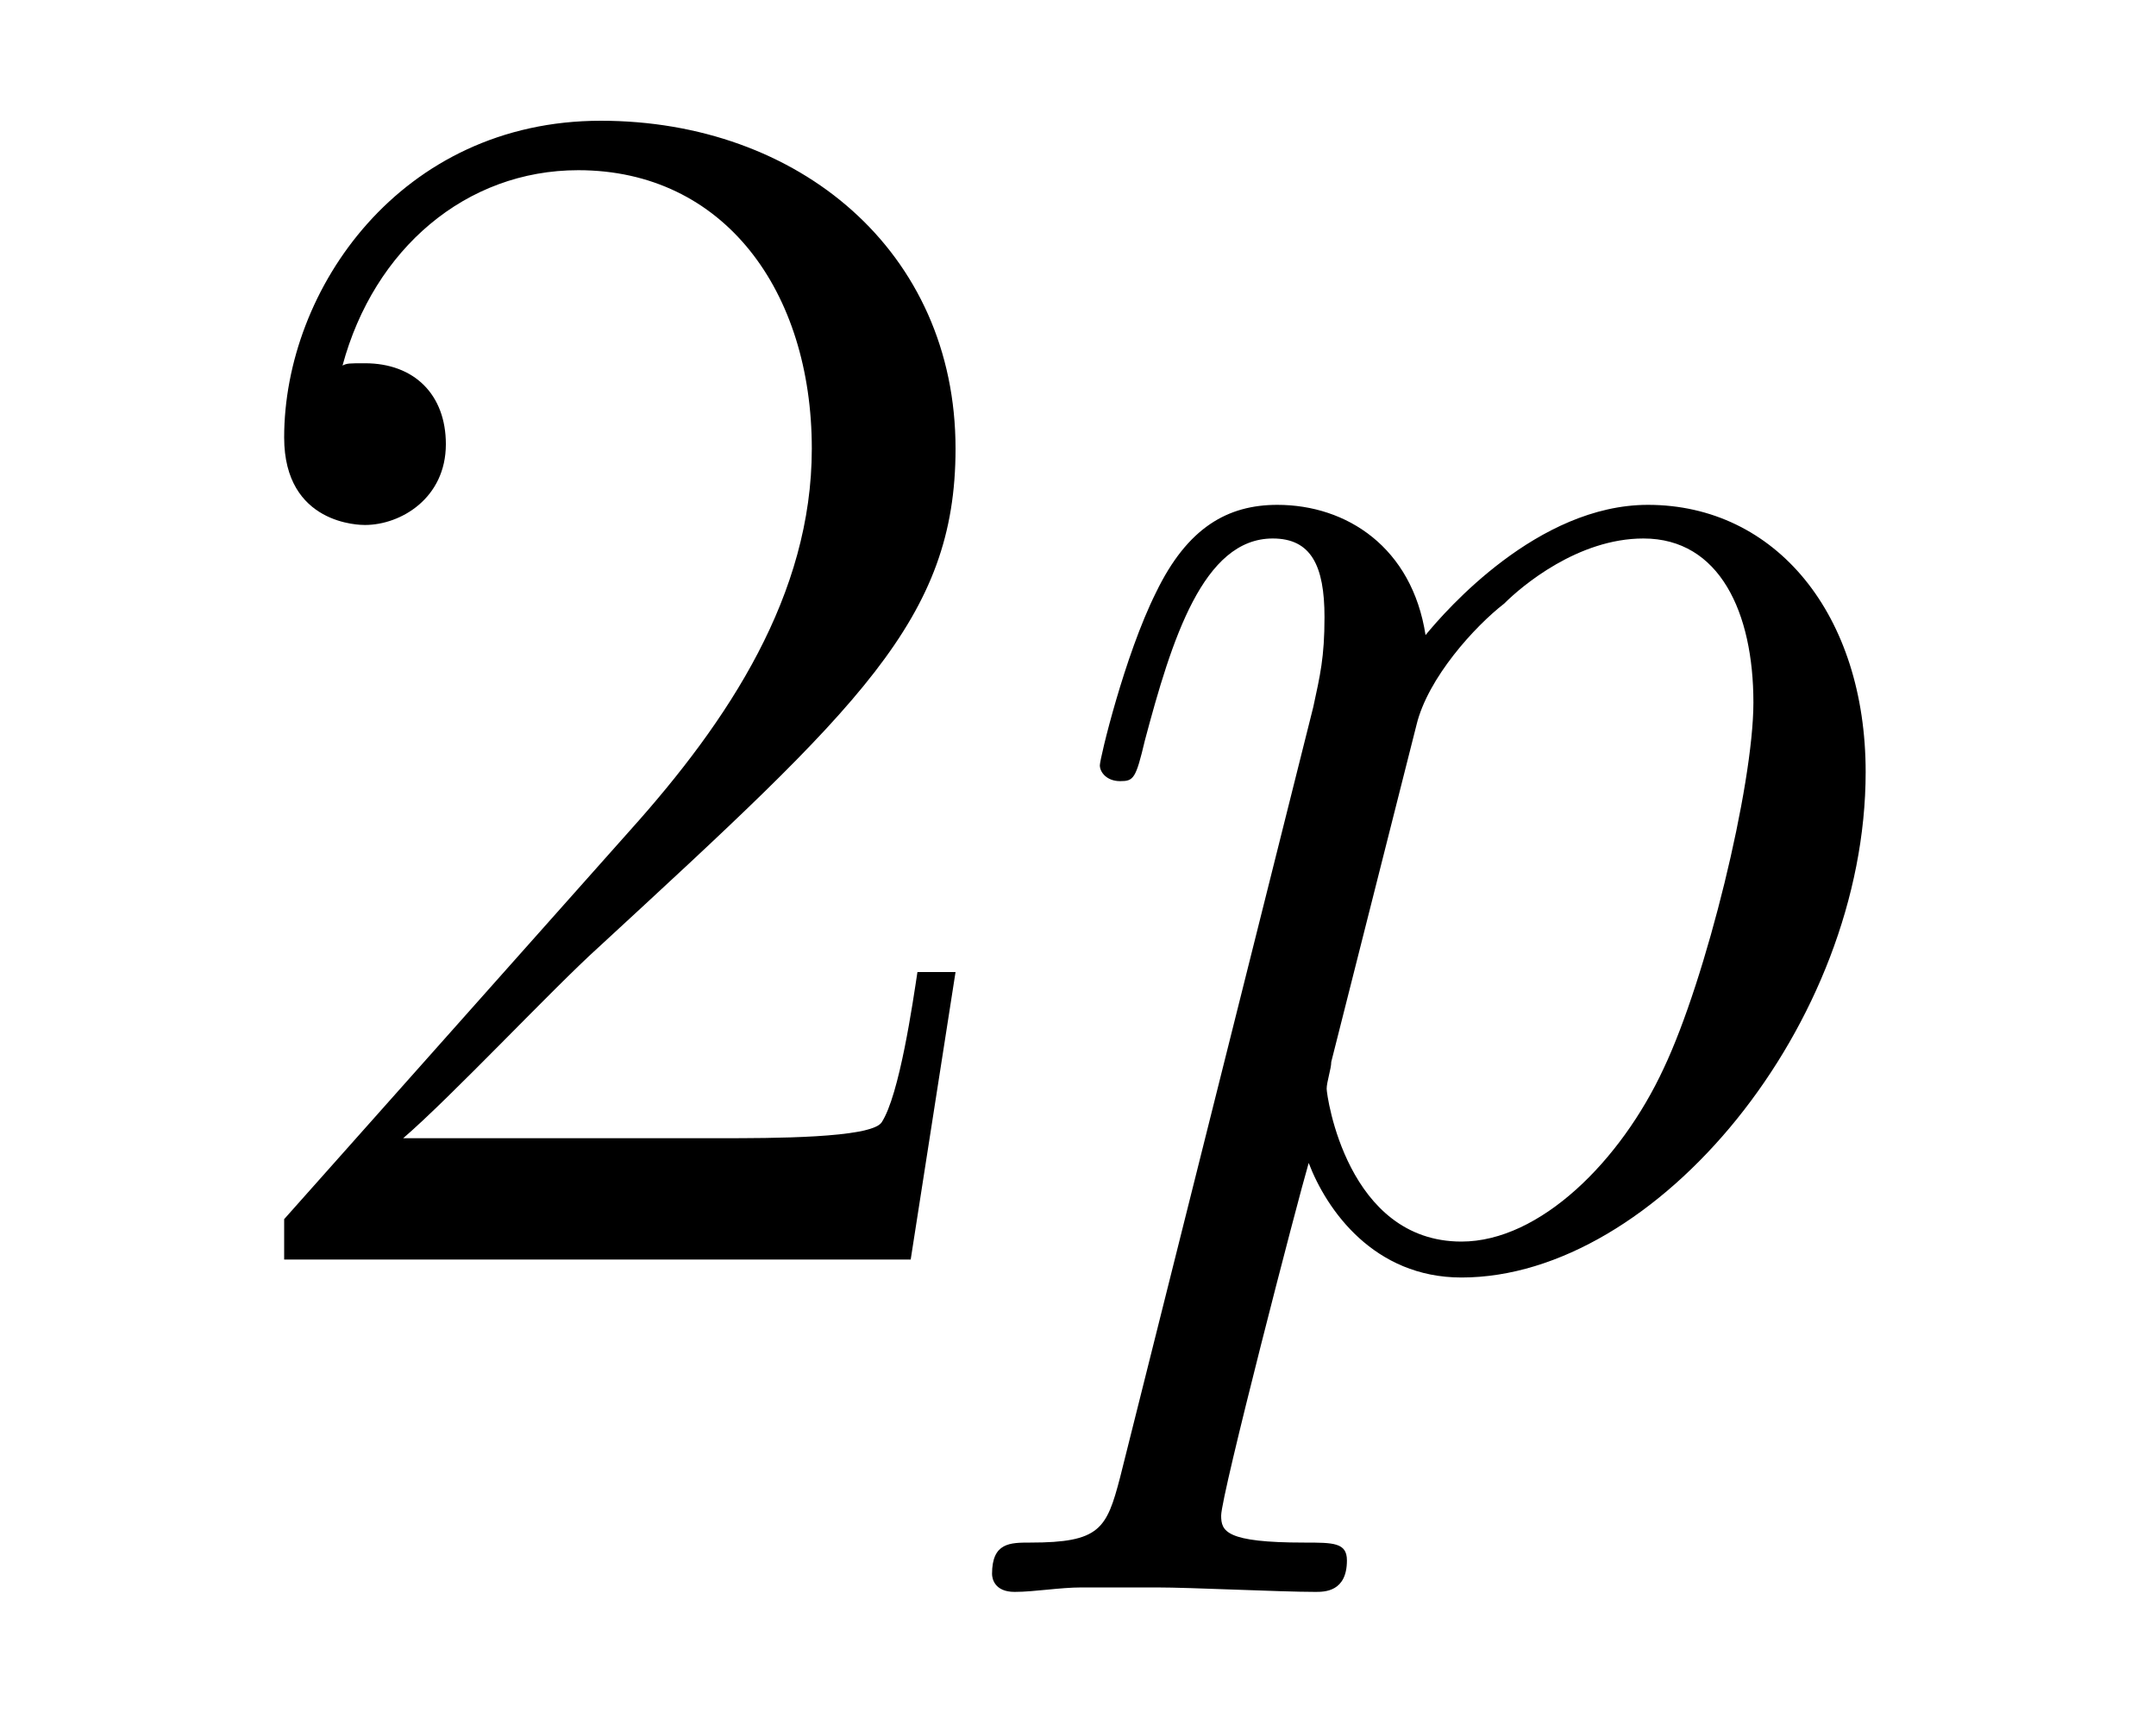 <?xml version='1.0'?>
<!-- This file was generated by dvisvgm 1.9.2 -->
<svg height='12pt' version='1.1' viewBox='0 -12 15 12' width='15pt' xmlns='http://www.w3.org/2000/svg' xmlns:xlink='http://www.w3.org/1999/xlink'>
<g id='page1'>
<g transform='matrix(1 0 0 1 -127 651)'>
<path d='M133.648 -656.238H133.383C133.352 -656.035 133.258 -655.379 133.133 -655.191C133.055 -655.082 132.367 -655.082 132.008 -655.082H129.805C130.133 -655.363 130.852 -656.129 131.164 -656.41C132.977 -658.082 133.648 -658.691 133.648 -659.879C133.648 -661.254 132.555 -662.16 131.18 -662.16C129.789 -662.16 128.977 -660.988 128.977 -659.957C128.977 -659.348 129.508 -659.348 129.539 -659.348C129.789 -659.348 130.102 -659.535 130.102 -659.91C130.102 -660.254 129.883 -660.473 129.539 -660.473C129.43 -660.473 129.414 -660.473 129.383 -660.457C129.602 -661.269 130.242 -661.816 131.023 -661.816C132.039 -661.816 132.648 -660.973 132.648 -659.879C132.648 -658.863 132.07 -657.988 131.383 -657.223L128.977 -654.519V-654.238H133.336L133.648 -656.238ZM134.277 -654.238' fill-rule='evenodd'/>
<path d='M134.793 -652.723C134.699 -652.363 134.652 -652.269 134.168 -652.269C134.027 -652.269 133.902 -652.269 133.902 -652.051C133.902 -652.02 133.918 -651.926 134.059 -651.926C134.199 -651.926 134.371 -651.957 134.527 -651.957H135.043C135.293 -651.957 135.902 -651.926 136.152 -651.926C136.215 -651.926 136.371 -651.926 136.371 -652.145C136.371 -652.269 136.277 -652.269 136.074 -652.269C135.527 -652.269 135.496 -652.348 135.496 -652.457C135.496 -652.598 136.027 -654.645 136.105 -654.91C136.23 -654.582 136.559 -654.113 137.168 -654.113C138.527 -654.113 139.98 -655.879 139.98 -657.629C139.98 -658.723 139.356 -659.488 138.465 -659.488C137.699 -659.488 137.059 -658.754 136.918 -658.582C136.824 -659.191 136.371 -659.488 135.887 -659.488C135.543 -659.488 135.262 -659.332 135.043 -658.879C134.824 -658.441 134.652 -657.723 134.652 -657.676C134.652 -657.629 134.699 -657.566 134.793 -657.566C134.887 -657.566 134.902 -657.582 134.965 -657.848C135.152 -658.551 135.371 -659.254 135.855 -659.254C136.121 -659.254 136.215 -659.066 136.215 -658.707C136.215 -658.426 136.184 -658.301 136.137 -658.082L134.793 -652.723ZM136.855 -657.957C136.934 -658.285 137.262 -658.644 137.465 -658.801C137.59 -658.926 137.98 -659.254 138.434 -659.254C138.965 -659.254 139.199 -658.738 139.199 -658.113C139.199 -657.535 138.871 -656.191 138.574 -655.566C138.277 -654.926 137.715 -654.363 137.168 -654.363C136.371 -654.363 136.23 -655.379 136.23 -655.426C136.23 -655.473 136.262 -655.566 136.262 -655.613L136.855 -657.957ZM140.156 -654.238' fill-rule='evenodd'/>
</g>
</g>
</svg>

